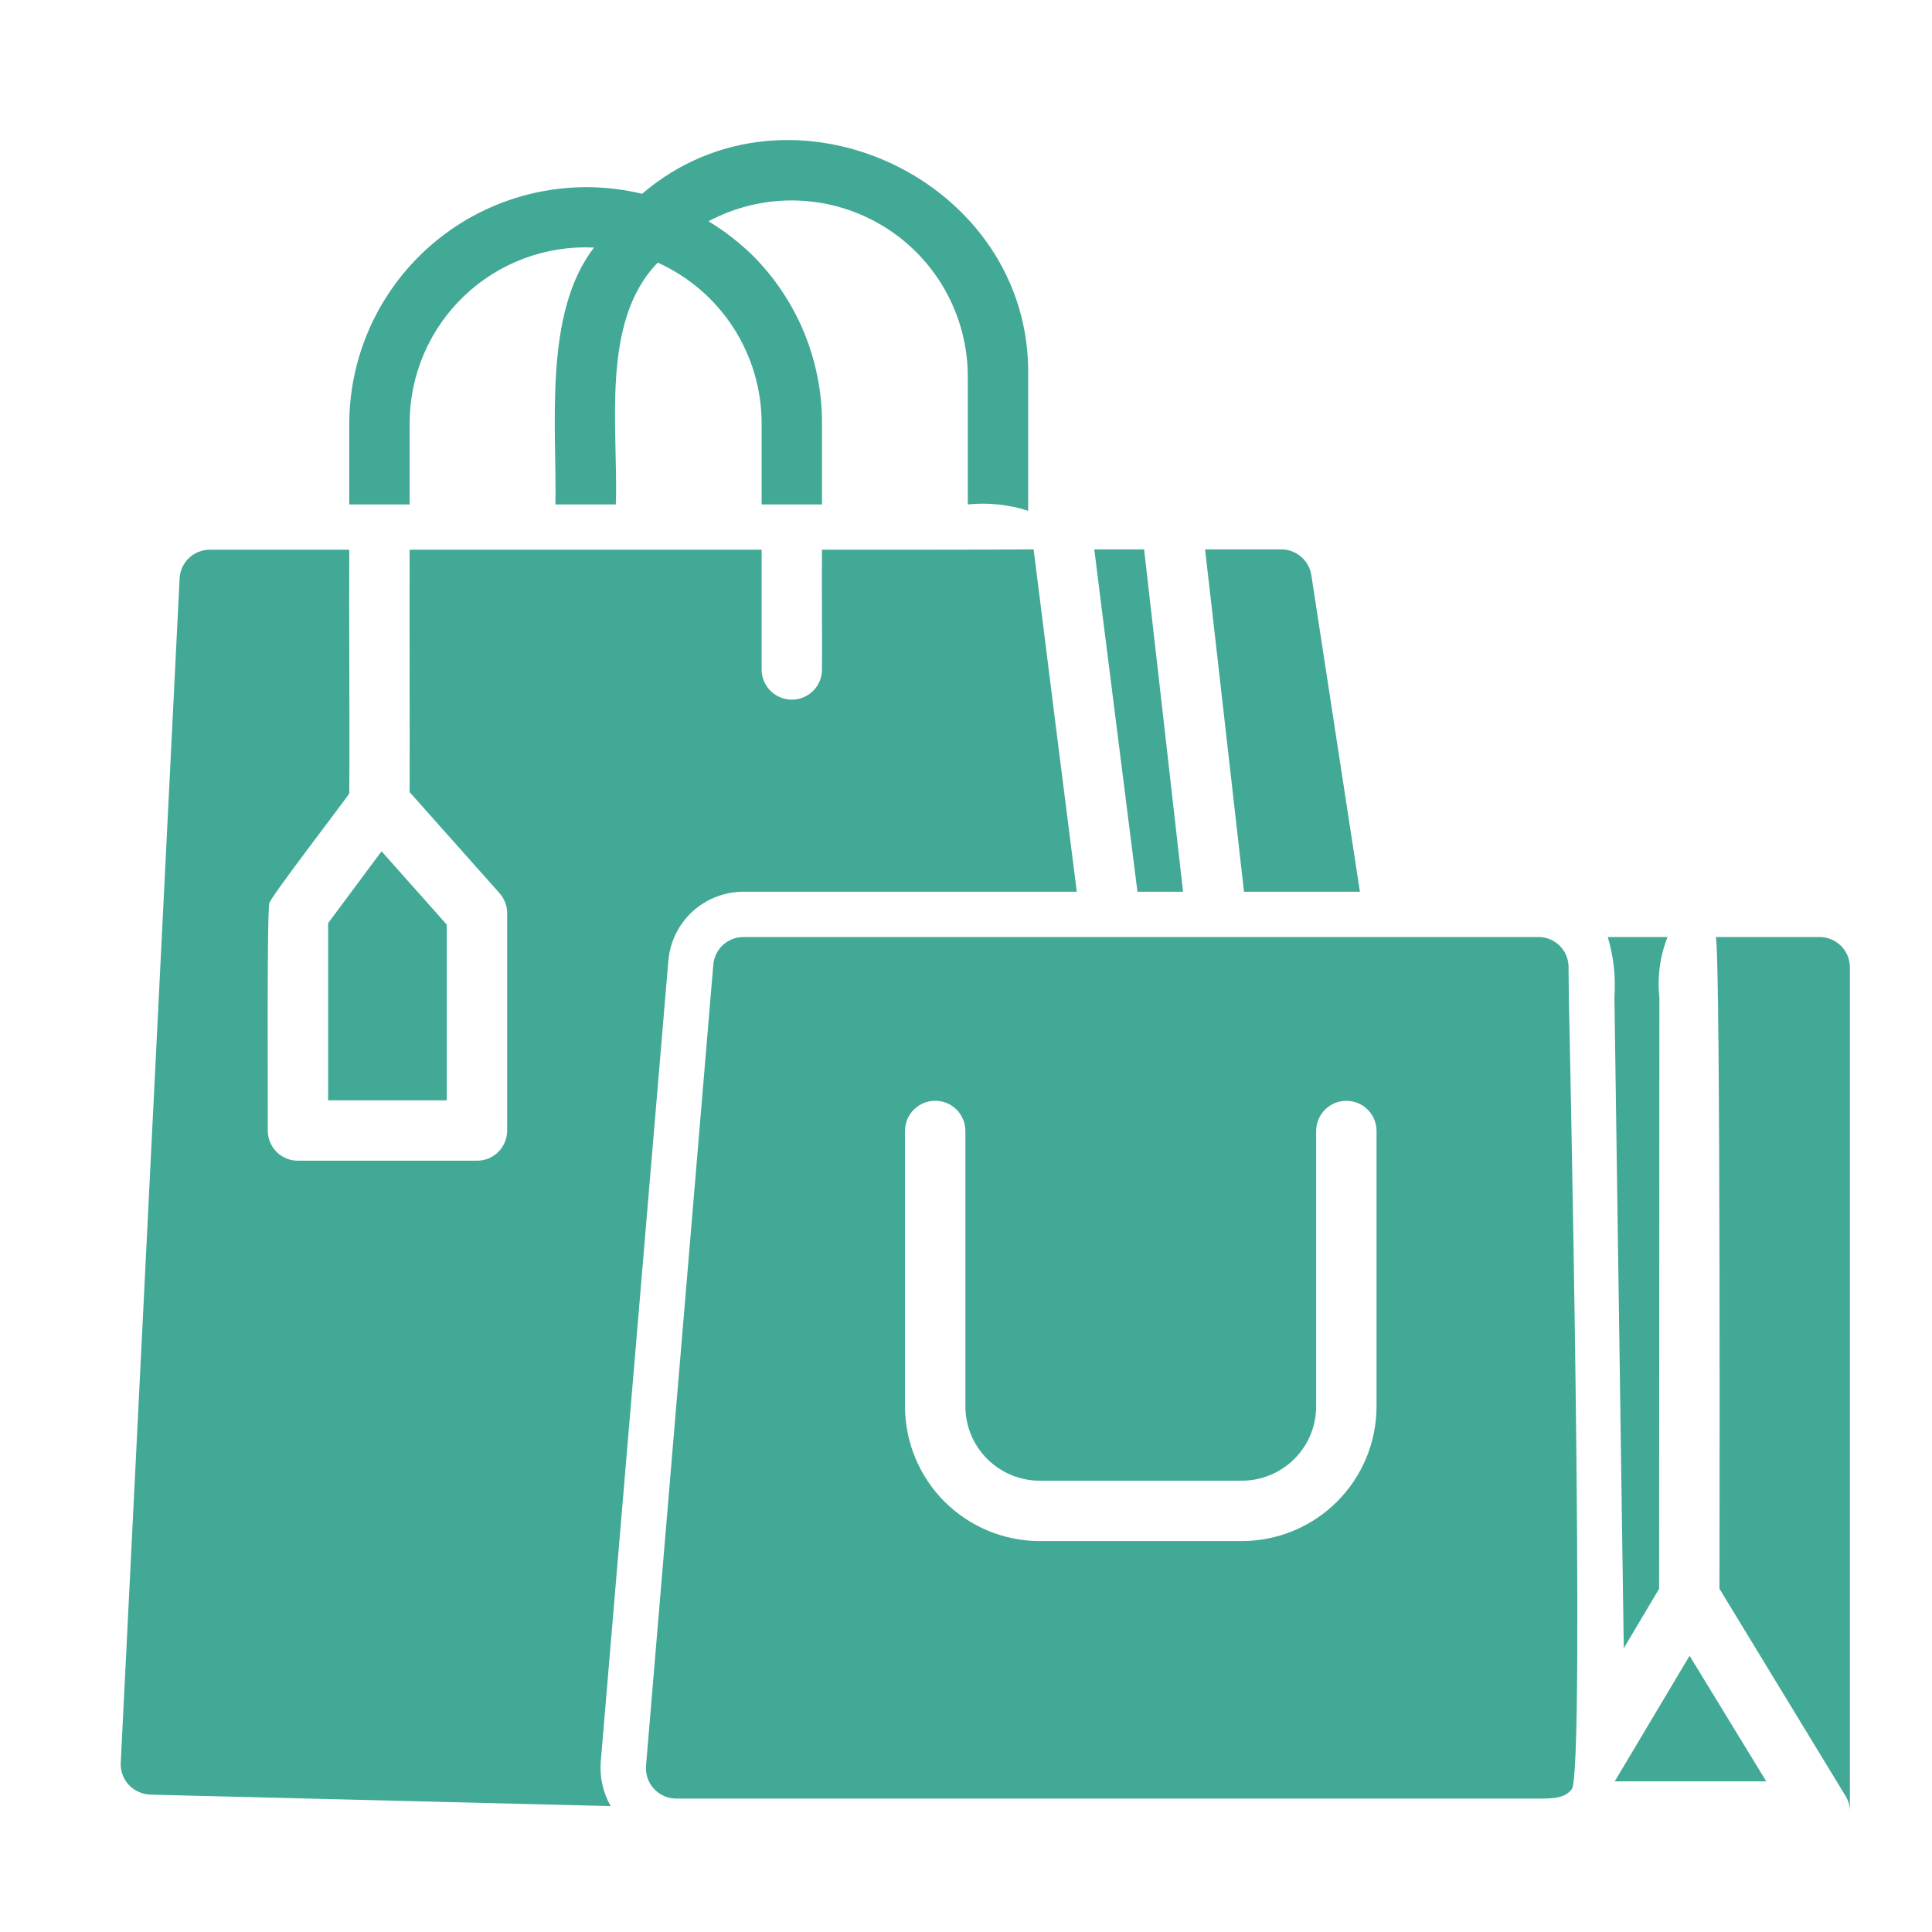 <svg width="140" height="140" viewBox="0 0 140 140" fill="none" xmlns="http://www.w3.org/2000/svg">
<g clip-path="url(#clip0_678_2008)">
<path d="M43.531 127.684L48.431 69.628C48.544 68.262 49.166 66.987 50.176 66.059C51.185 65.131 52.507 64.617 53.878 64.619H78.028C77.427 59.895 75.449 44.271 74.9 39.812C71.775 39.84 62.845 39.834 59.565 39.834C59.539 42.25 59.584 46.155 59.565 48.541C59.557 49.116 59.324 49.665 58.914 50.069C58.505 50.472 57.953 50.699 57.378 50.699C56.803 50.699 56.251 50.472 55.841 50.069C55.432 49.664 55.198 49.116 55.19 48.541V47.49C55.2 45.628 55.183 41.715 55.19 39.834C55.19 39.834 32.698 39.836 29.684 39.834C29.661 44.402 29.701 52.743 29.684 57.4L36.203 64.728C36.554 65.127 36.748 65.64 36.75 66.172V81.922C36.751 82.209 36.695 82.494 36.585 82.76C36.476 83.026 36.315 83.267 36.111 83.471C35.908 83.674 35.666 83.835 35.4 83.945C35.135 84.054 34.85 84.11 34.562 84.109H21.59C21.303 84.11 21.018 84.054 20.752 83.945C20.486 83.835 20.245 83.674 20.041 83.471C19.838 83.267 19.677 83.026 19.567 82.76C19.458 82.494 19.402 82.209 19.403 81.922C19.422 80.454 19.332 66.484 19.512 65.494C19.199 65.505 25.262 57.667 25.309 57.487C25.349 52.802 25.28 44.446 25.309 39.834H15.203C14.641 39.833 14.101 40.049 13.693 40.436C13.286 40.823 13.043 41.351 13.015 41.912L8.75 127.75C8.735 128.042 8.78 128.334 8.882 128.609C8.983 128.883 9.139 129.134 9.34 129.347C9.748 129.772 10.305 130.023 10.893 130.047L44.253 130.878C43.699 129.909 43.448 128.797 43.531 127.684Z" fill="#41A995"/>
<path d="M113.684 72.275L113.662 70.044C113.655 69.47 113.421 68.922 113.011 68.52C112.601 68.118 112.048 67.895 111.474 67.9H53.877C53.33 67.898 52.802 68.102 52.397 68.47C51.992 68.838 51.74 69.345 51.69 69.891L46.812 127.969C46.789 128.27 46.829 128.573 46.929 128.858C47.028 129.143 47.186 129.405 47.391 129.626C47.596 129.848 47.845 130.025 48.122 130.146C48.398 130.267 48.697 130.33 48.999 130.331H111.19C112.041 130.311 113.284 130.452 113.88 129.675C114.932 128.872 113.684 72.275 113.684 72.275ZM75.337 107.297H89.993C91.419 107.294 92.787 106.726 93.795 105.718C94.804 104.709 95.372 103.342 95.374 101.916V81.922C95.383 81.348 95.618 80.8 96.027 80.397C96.436 79.994 96.987 79.768 97.562 79.768C98.136 79.768 98.688 79.994 99.097 80.397C99.506 80.8 99.74 81.348 99.749 81.922V101.916C99.747 104.502 98.718 106.983 96.889 108.812C95.06 110.641 92.58 111.669 89.993 111.672H75.337C72.75 111.669 70.27 110.641 68.441 108.812C66.612 106.983 65.583 104.502 65.581 101.916V81.922C65.589 81.347 65.823 80.799 66.232 80.395C66.641 79.991 67.193 79.765 67.768 79.765C68.343 79.765 68.895 79.991 69.304 80.395C69.713 80.799 69.947 81.347 69.956 81.922V101.916C69.958 103.342 70.526 104.709 71.535 105.718C72.543 106.726 73.91 107.294 75.337 107.297Z" fill="#41A995"/>
<path d="M29.684 30.669C29.684 28.943 30.035 27.235 30.715 25.649C31.395 24.063 32.39 22.631 33.64 21.441C34.889 20.25 36.368 19.326 37.985 18.724C39.602 18.122 41.325 17.854 43.049 17.938C39.357 22.689 40.353 30.916 40.249 36.553H44.624C44.824 31.146 43.464 23.325 47.665 19.031C49.906 20.042 51.807 21.677 53.142 23.741C54.477 25.806 55.188 28.211 55.19 30.669V36.553H59.565V30.669C59.568 28.415 59.128 26.183 58.268 24.1C57.409 22.017 56.147 20.123 54.556 18.528C53.584 17.575 52.505 16.738 51.34 16.034C53.284 14.995 55.465 14.476 57.669 14.529C59.873 14.582 62.026 15.205 63.918 16.337C65.81 17.469 67.377 19.072 68.466 20.989C69.554 22.907 70.128 25.073 70.13 27.278V36.553C71.605 36.402 73.095 36.558 74.505 37.013L74.505 27.278C74.778 13.081 57.305 4.819 46.527 14.044C44.007 13.435 41.381 13.404 38.846 13.954C36.312 14.505 33.935 15.621 31.894 17.221C29.853 18.82 28.2 20.861 27.059 23.19C25.919 25.519 25.32 28.076 25.309 30.669L25.309 36.553H29.684V30.669Z" fill="#41A995"/>
<path d="M82.425 64.619H85.728C85.362 61.396 83.228 42.559 82.906 39.812H79.297L79.844 44.188L82.425 64.619Z" fill="#41A995"/>
<path d="M90.146 64.619C92.224 64.619 96.458 64.618 98.546 64.619L95.024 41.672C94.942 41.156 94.68 40.685 94.283 40.345C93.886 40.004 93.381 39.815 92.859 39.812H87.324L87.827 44.188L90.146 64.619Z" fill="#41A995"/>
<path d="M23.777 79.734H32.374V67.003L27.649 61.688L23.777 66.894V79.734Z" fill="#41A995"/>
<path d="M131.862 67.9H124.337C124.697 69.421 124.599 115.128 124.599 115.128L133.743 130.156C133.948 130.492 134.054 130.879 134.049 131.272V70.088C134.048 69.508 133.817 68.953 133.407 68.543C132.997 68.133 132.442 67.902 131.862 67.9Z" fill="#41A995"/>
<path d="M120.225 115.128L120.246 72.275C120.083 70.79 120.286 69.288 120.837 67.9H116.506C116.928 69.317 117.092 70.8 116.987 72.275L117.665 119.438L120.225 115.128Z" fill="#41A995"/>
<path d="M117.009 129.084H127.99L122.434 119.984L117.009 129.084Z" fill="#41A995"/>
</g>
<defs>
<clipPath id="clip0_678_2008">
<rect width="140" height="140" fill="white"/>
</clipPath>
</defs>
</svg>
